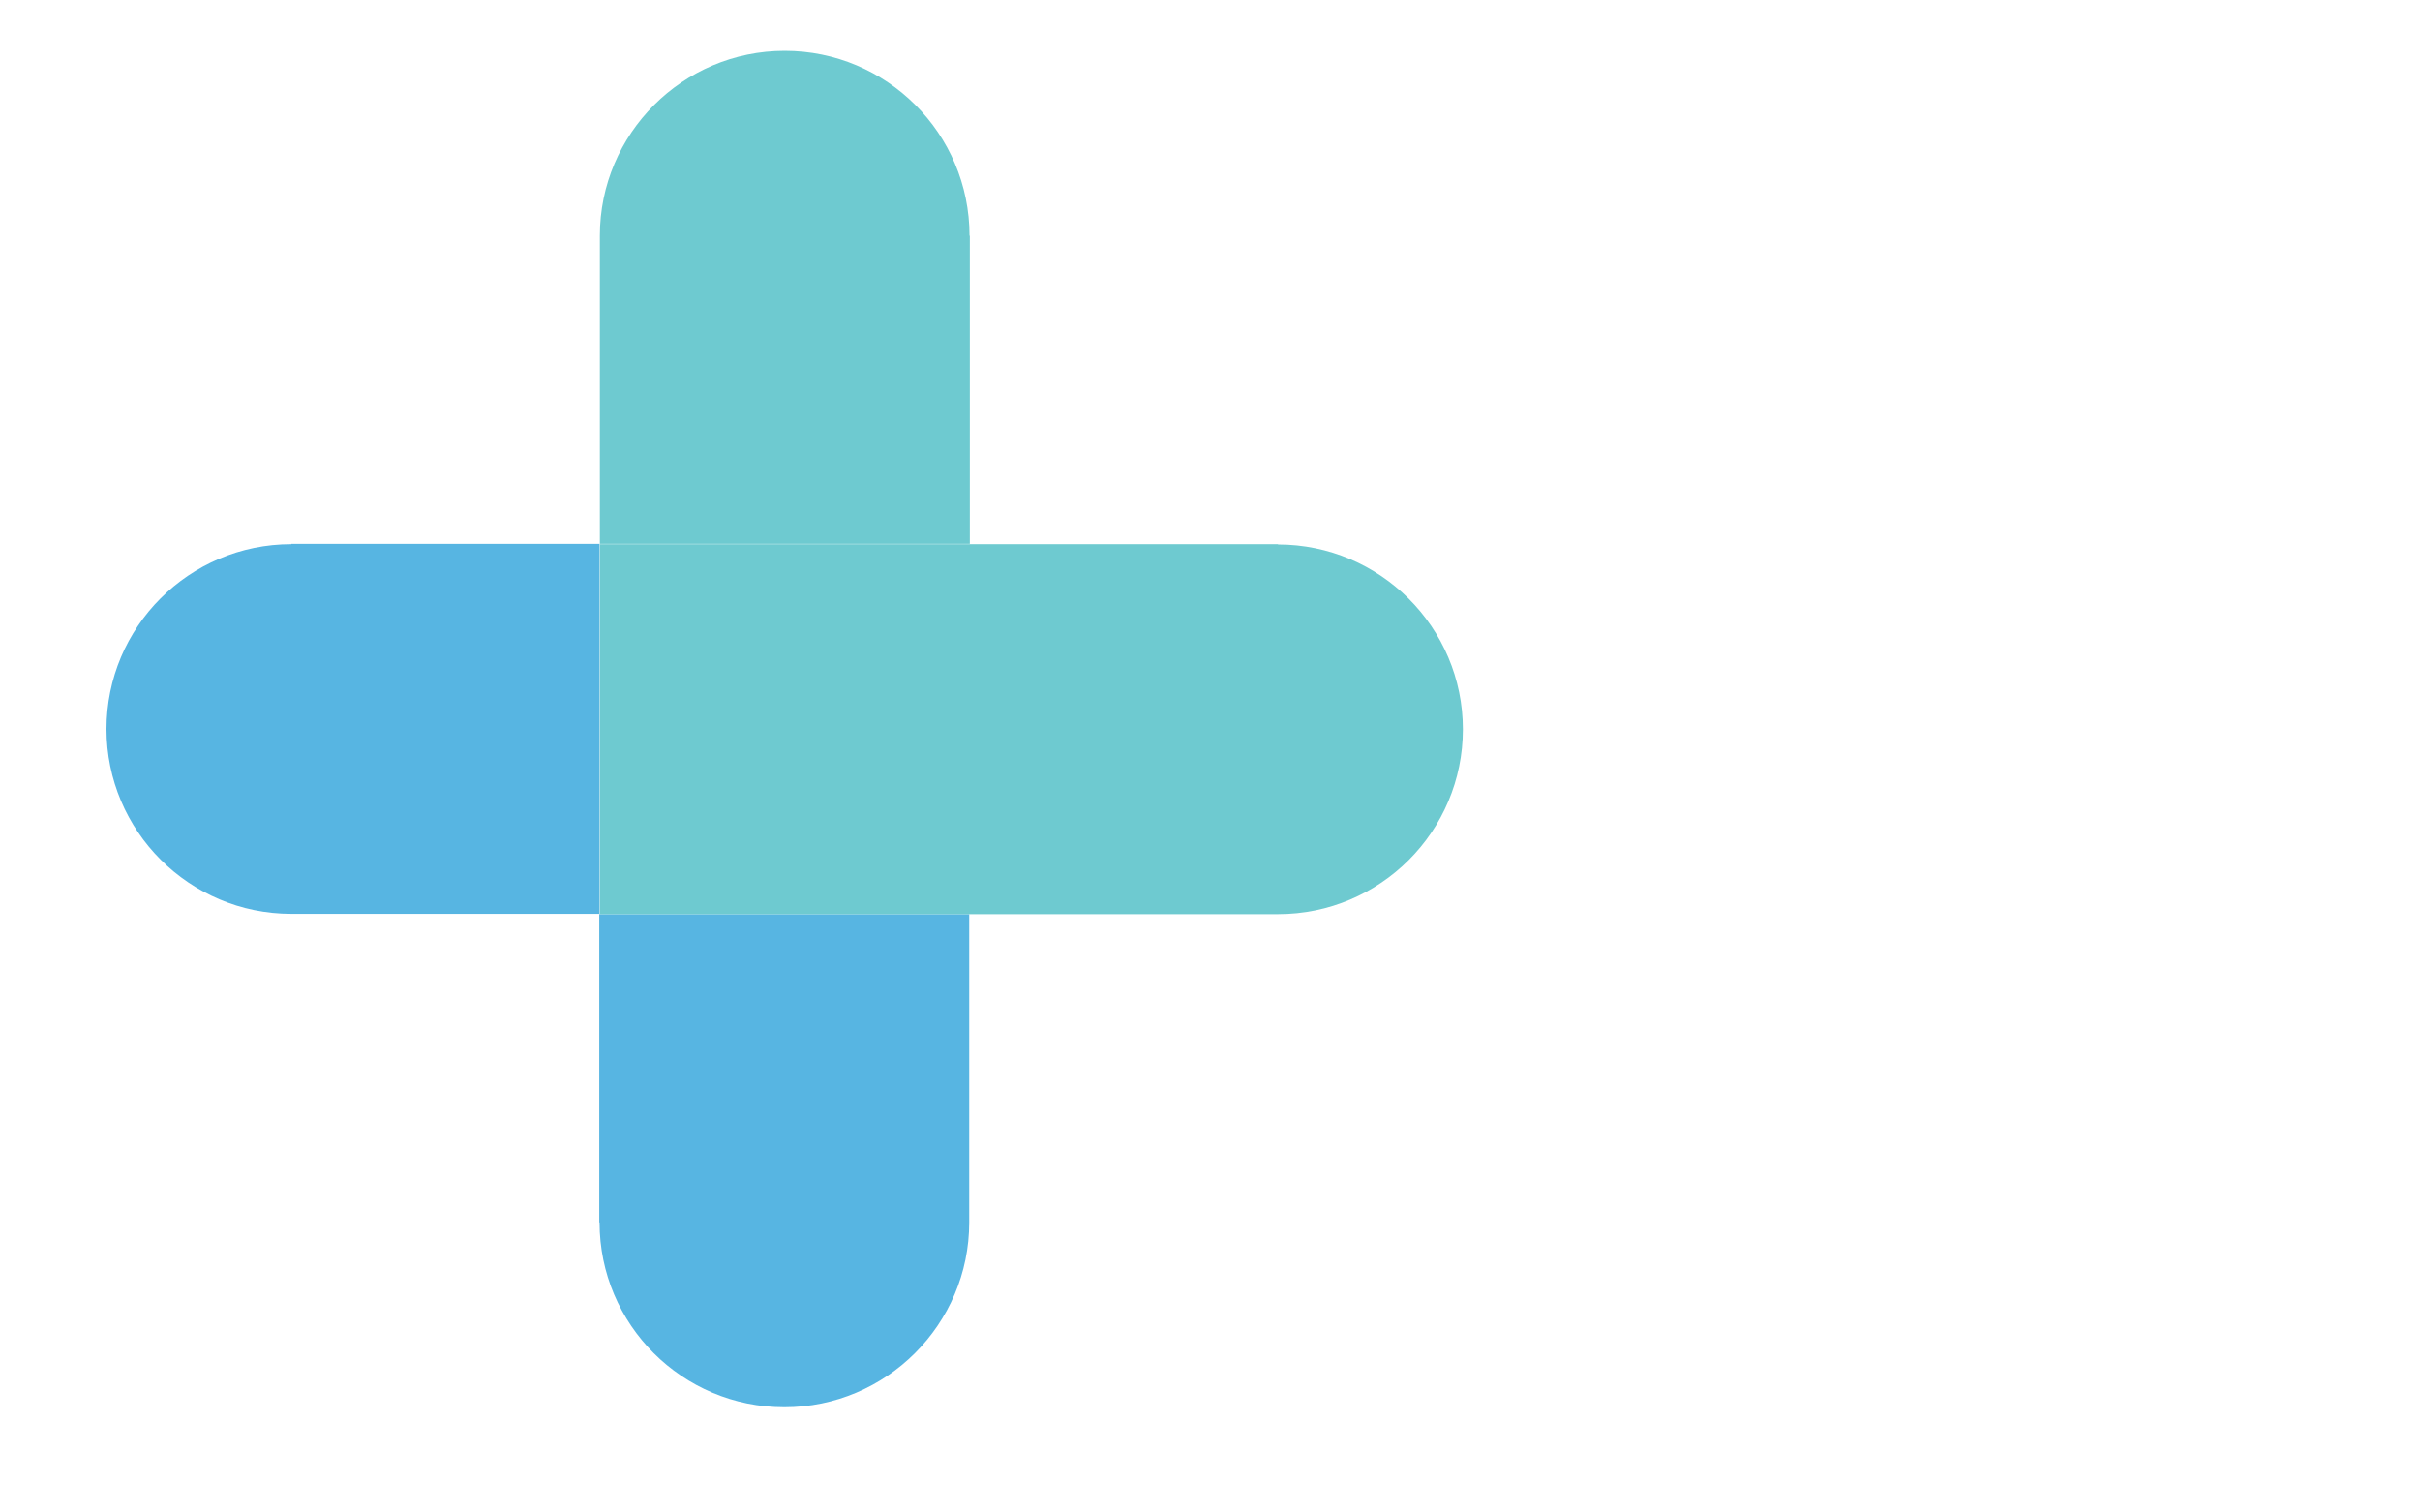 <?xml version="1.0" encoding="UTF-8"?> <svg xmlns="http://www.w3.org/2000/svg" xmlns:xlink="http://www.w3.org/1999/xlink" id="Layer_1" viewBox="0 0 80 50"><defs><style>.cls-1{clip-path:url(#clippath);}.cls-2{fill:none;}.cls-2,.cls-3,.cls-4{stroke-width:0px;}.cls-3{fill:#6ecad0;}.cls-4{fill:#57b5e2;}</style><clipPath id="clippath"><rect class="cls-2" x=".98" y="1.68" width="60.04" height="46.64"></rect></clipPath></defs><g class="cls-1"><path class="cls-4" d="M19.82,40.41c0,3.38,2.74,6.11,6.11,6.11s6.11-2.74,6.11-6.11v-10.19h-12.23v10.19Z"></path><path class="cls-4" d="M9.63,17.99c-3.38,0-6.11,2.74-6.11,6.11s2.74,6.11,6.11,6.11h10.19v-12.23h-10.19Z"></path><path class="cls-3" d="M42.25,17.99h-10.19s-12.23,0-12.23,0v12.23h12.23s10.19,0,10.19,0c3.38,0,6.11-2.74,6.11-6.11s-2.74-6.11-6.11-6.11Z"></path><path class="cls-3" d="M32.05,7.79c0-3.38-2.74-6.11-6.11-6.11s-6.11,2.74-6.11,6.11v10.19h12.23V7.79Z"></path></g></svg> 